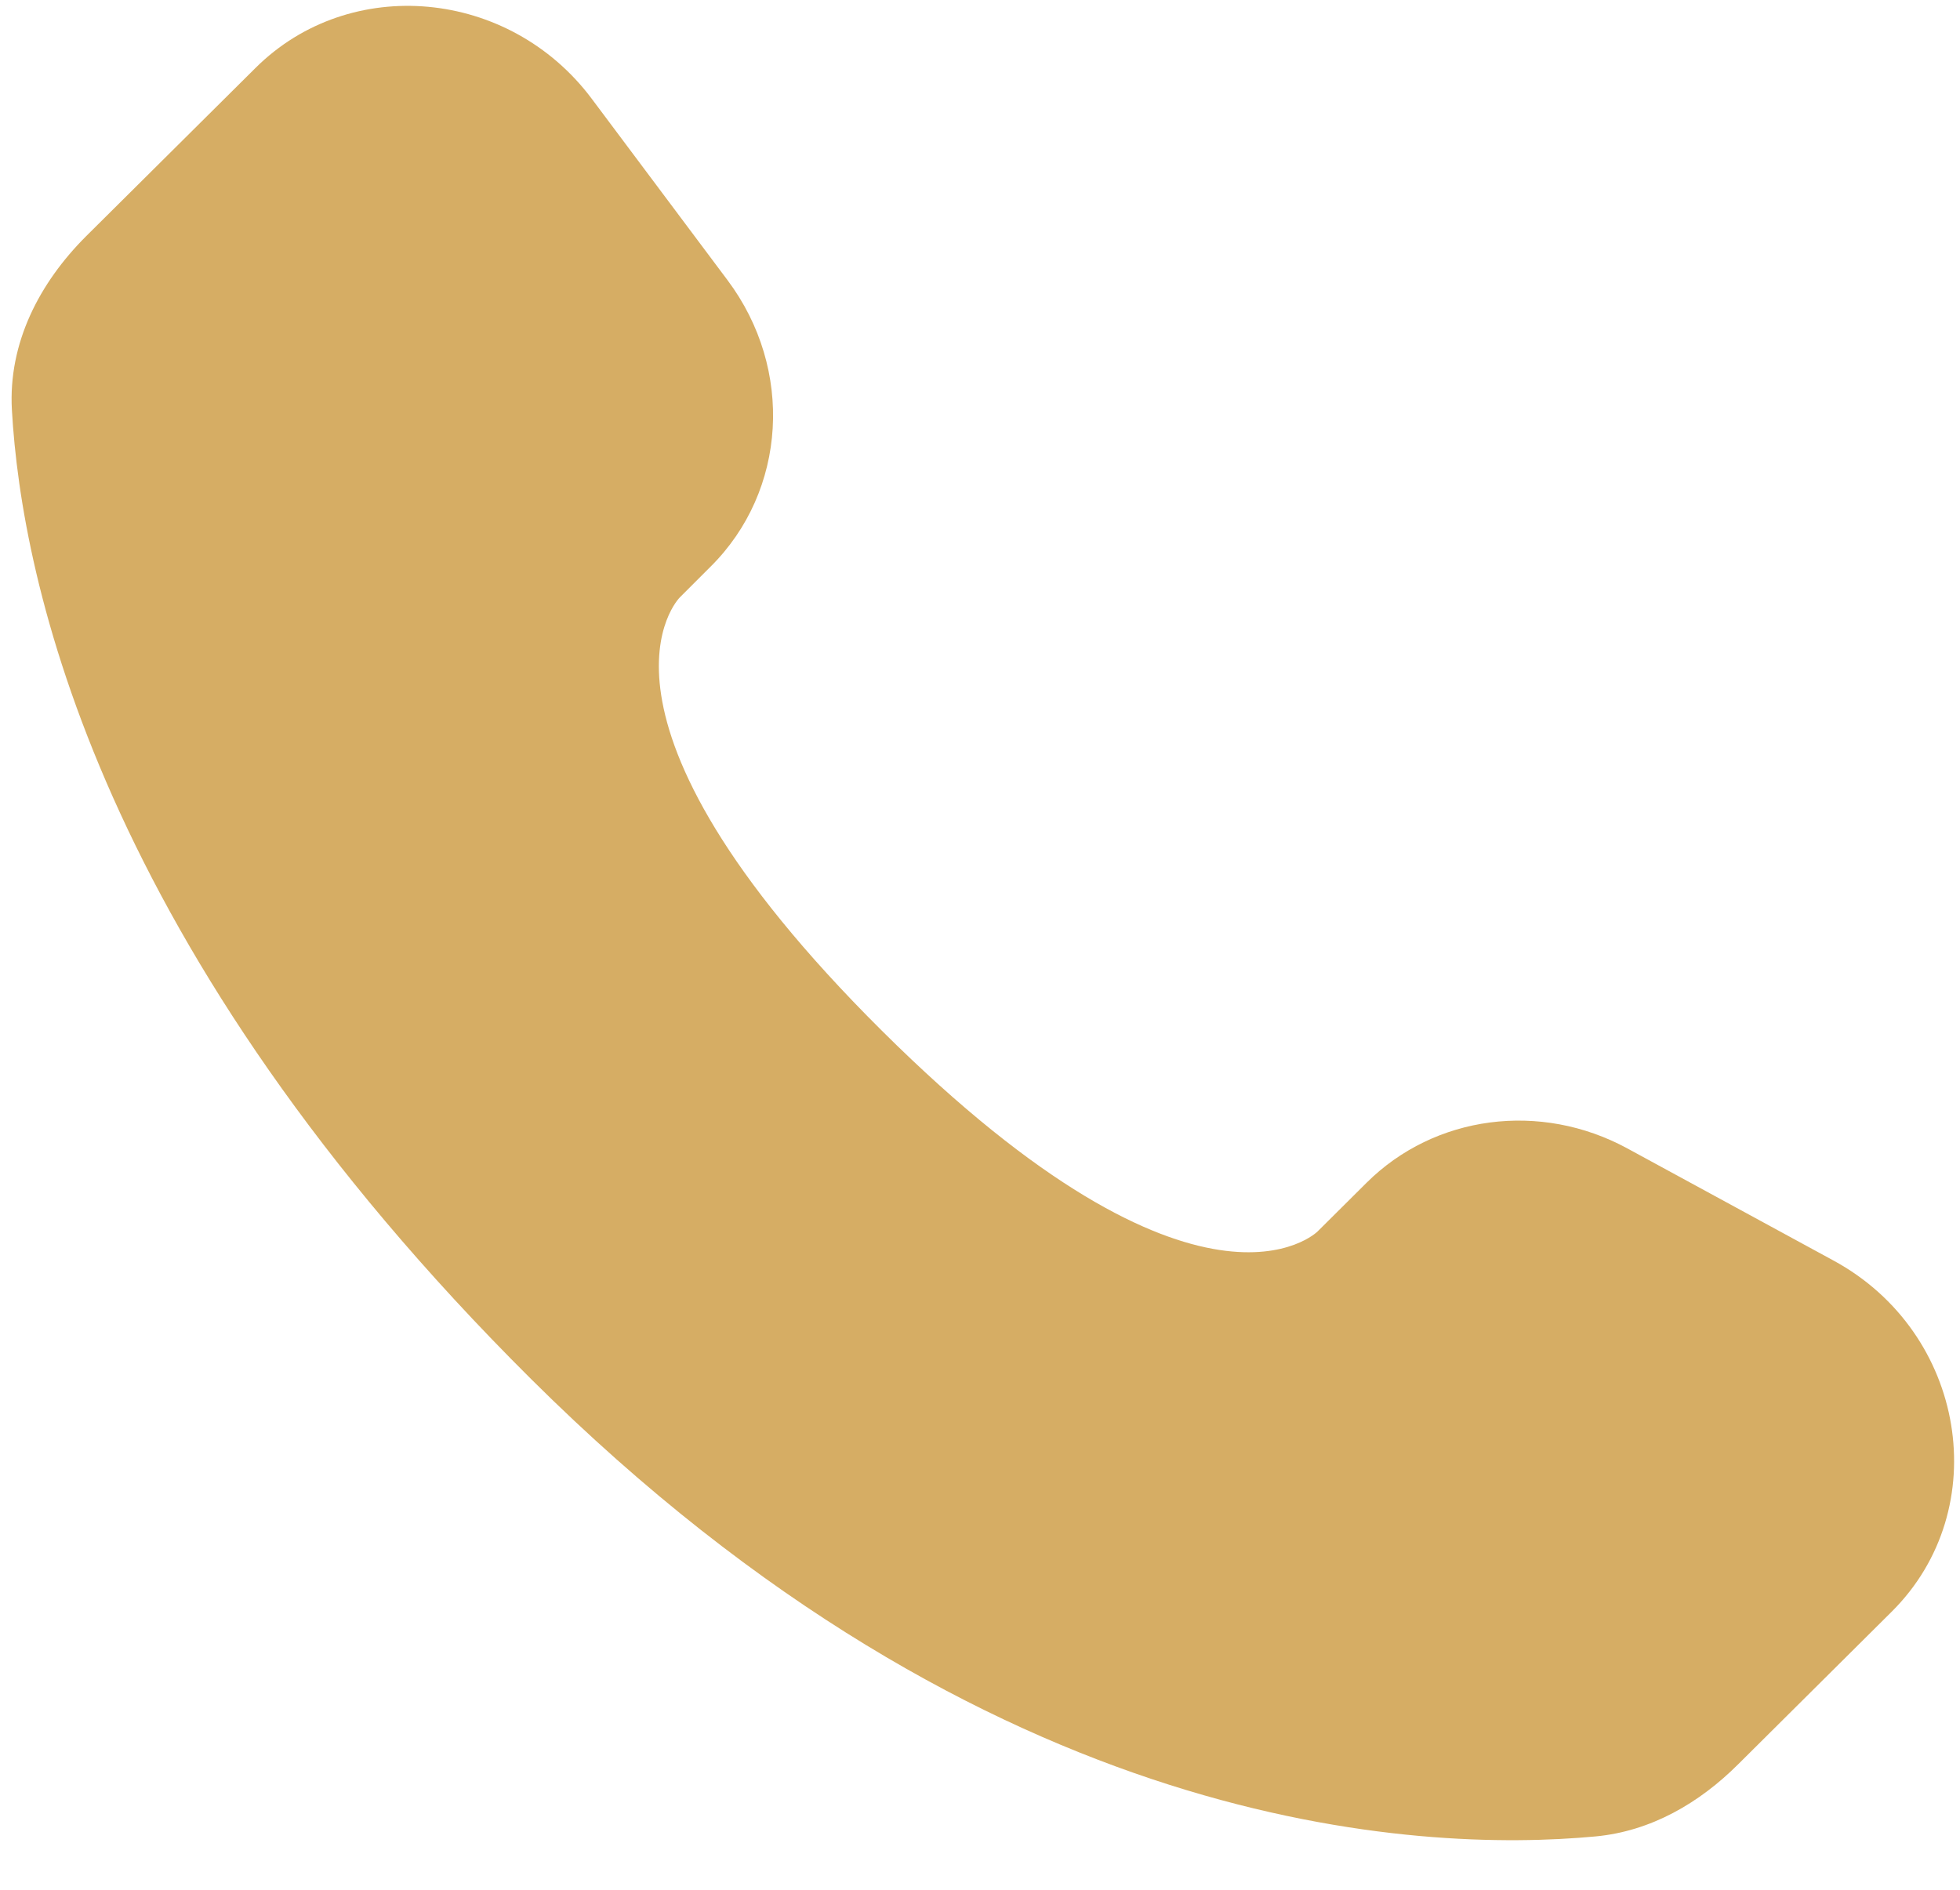 <?xml version="1.0" encoding="UTF-8"?> <svg xmlns="http://www.w3.org/2000/svg" width="28" height="27" viewBox="0 0 28 27" fill="none"> <path d="M19.524 16.897L18.822 17.595C18.822 17.595 17.153 19.254 12.597 14.725C8.041 10.195 9.711 8.536 9.711 8.536L10.152 8.095C11.242 7.013 11.345 5.274 10.394 4.004L8.452 1.409C7.274 -0.163 5 -0.371 3.651 0.97L1.23 3.375C0.563 4.041 0.116 4.901 0.17 5.857C0.308 8.304 1.415 13.565 7.588 19.704C14.136 26.213 20.279 26.472 22.791 26.238C23.586 26.164 24.277 25.76 24.833 25.205L27.023 23.028C28.503 21.559 28.086 19.038 26.193 18.01L23.248 16.408C22.006 15.733 20.495 15.932 19.524 16.897Z" fill="#D6AD64"></path> </svg> 
